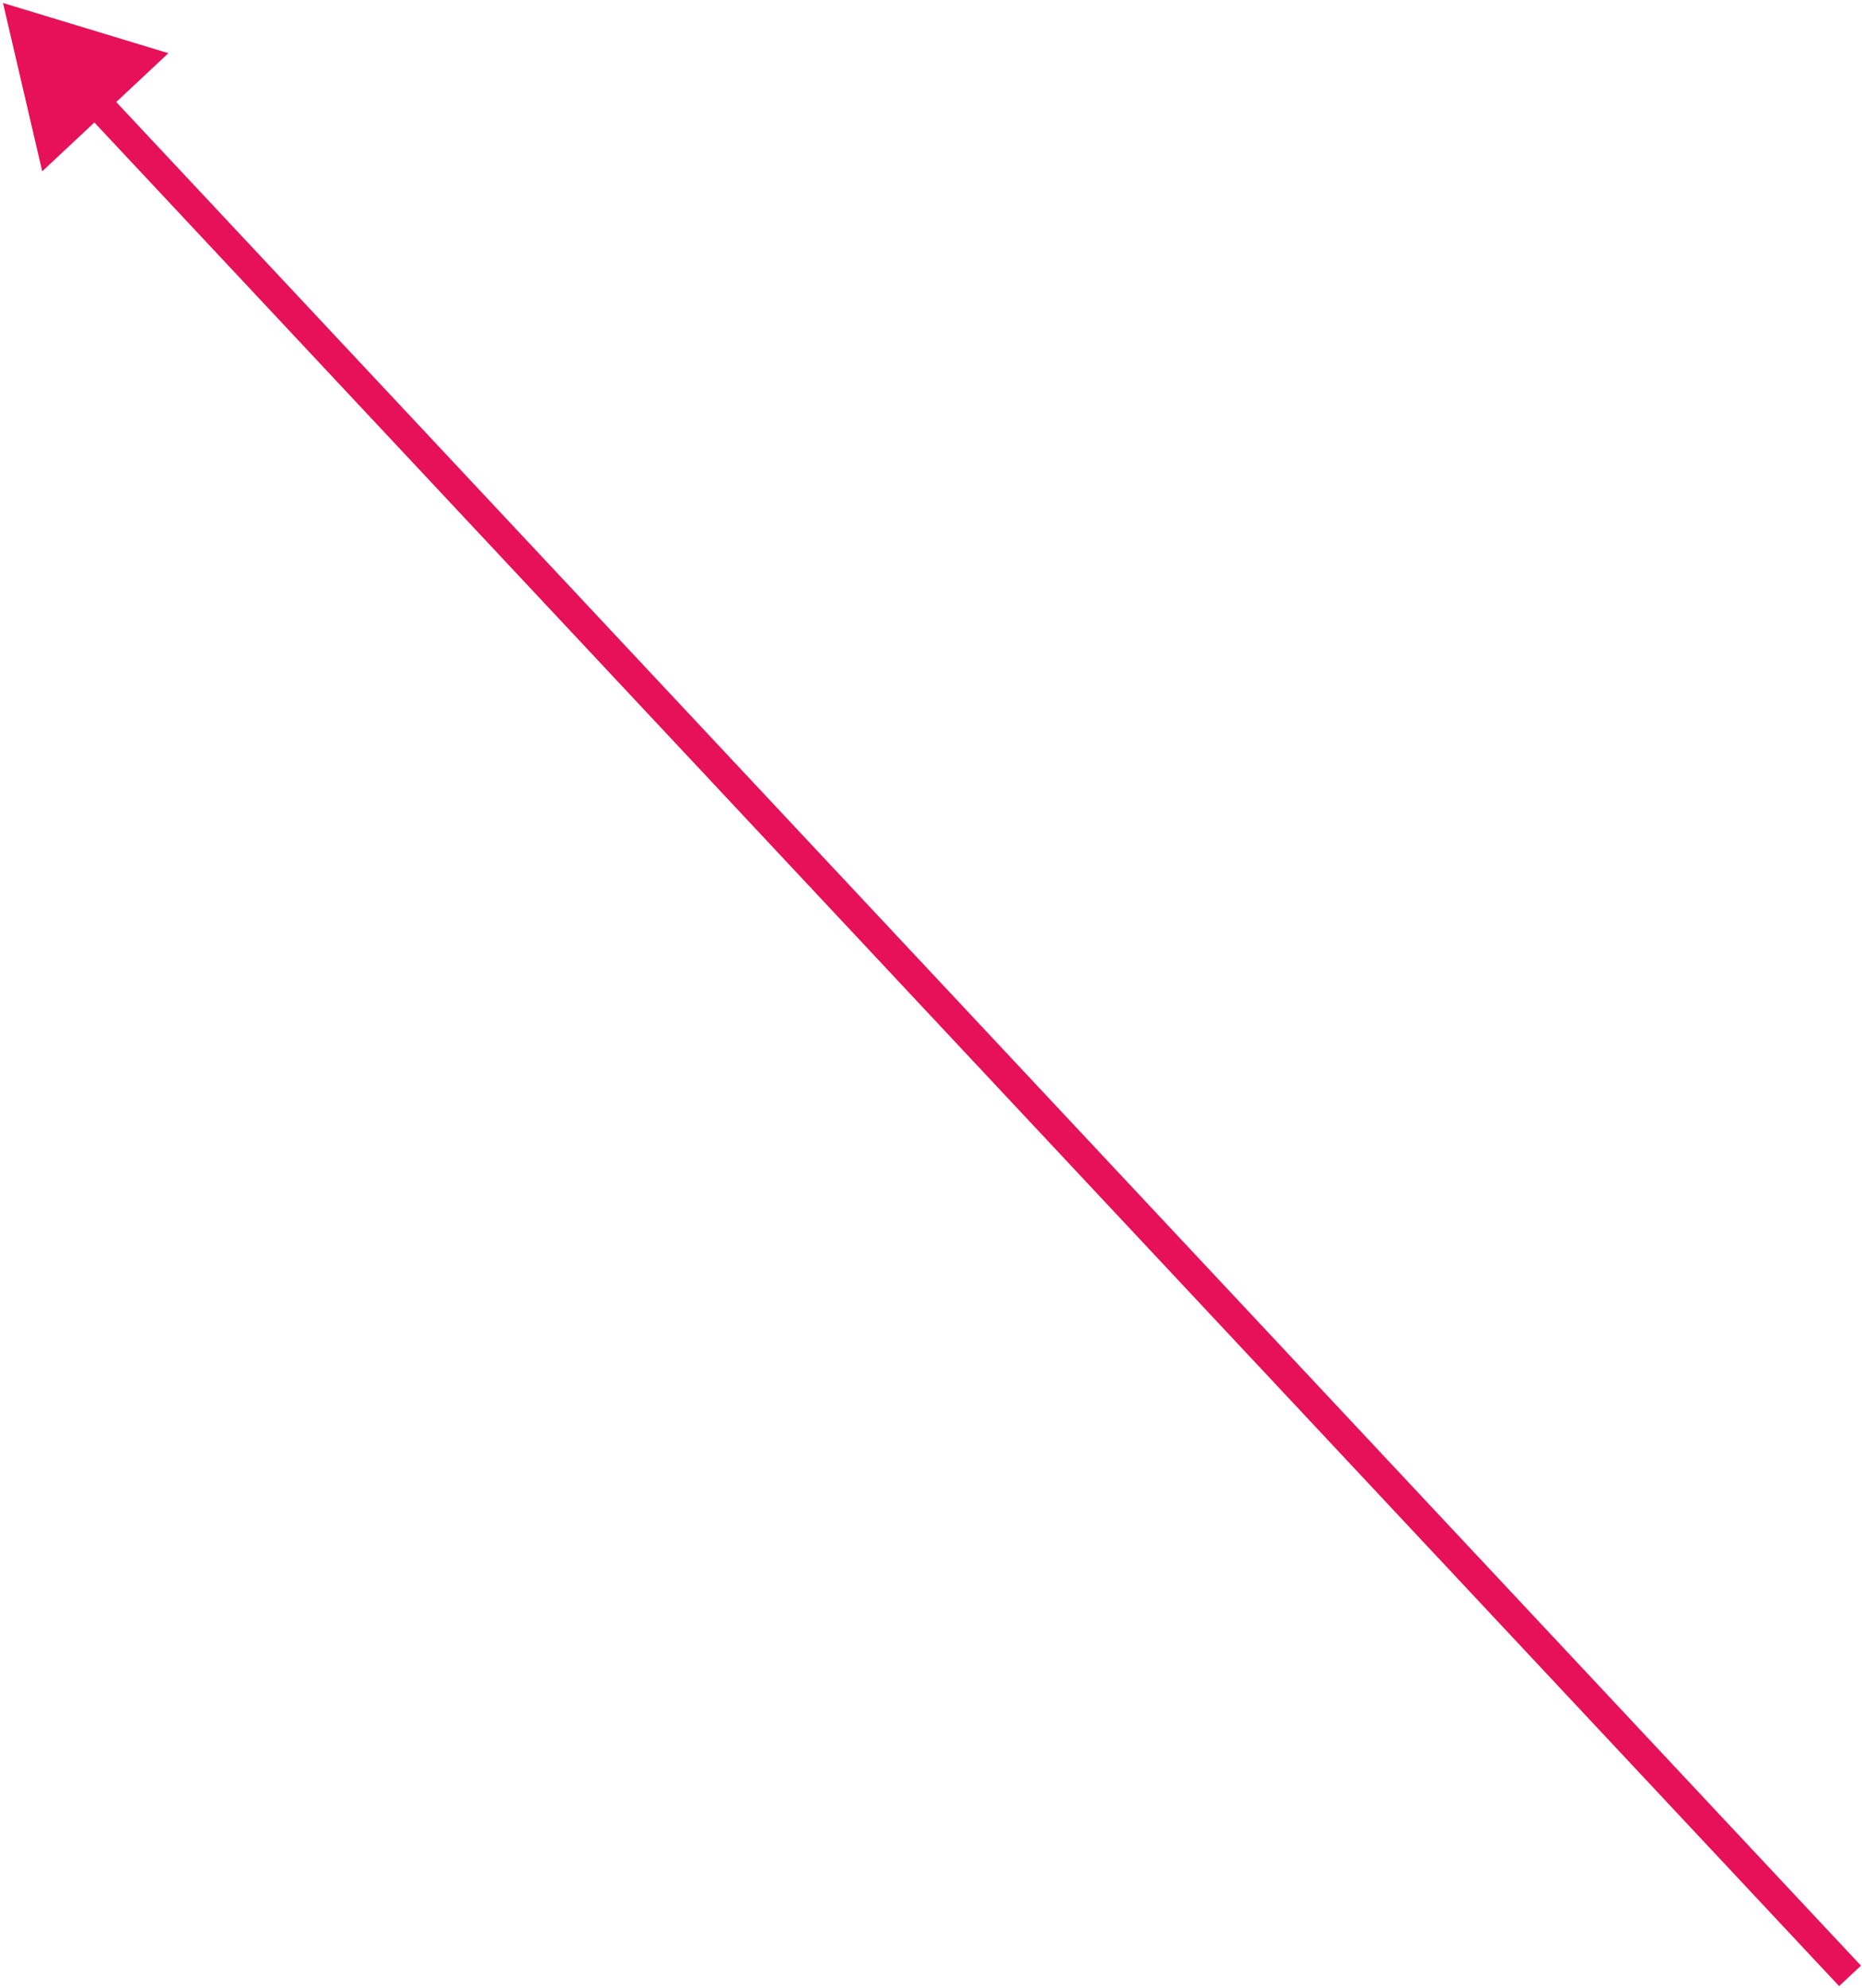 <?xml version="1.0" encoding="UTF-8"?> <svg xmlns="http://www.w3.org/2000/svg" width="311" height="332" viewBox="0 0 311 332" fill="none"><path d="M0.5 0.5L7.05 28.615L28.123 8.885L0.5 0.5ZM309 330L310.825 328.291L17.703 15.216L15.878 16.925L14.053 18.633L307.175 331.709L309 330Z" fill="#E61158"></path></svg> 